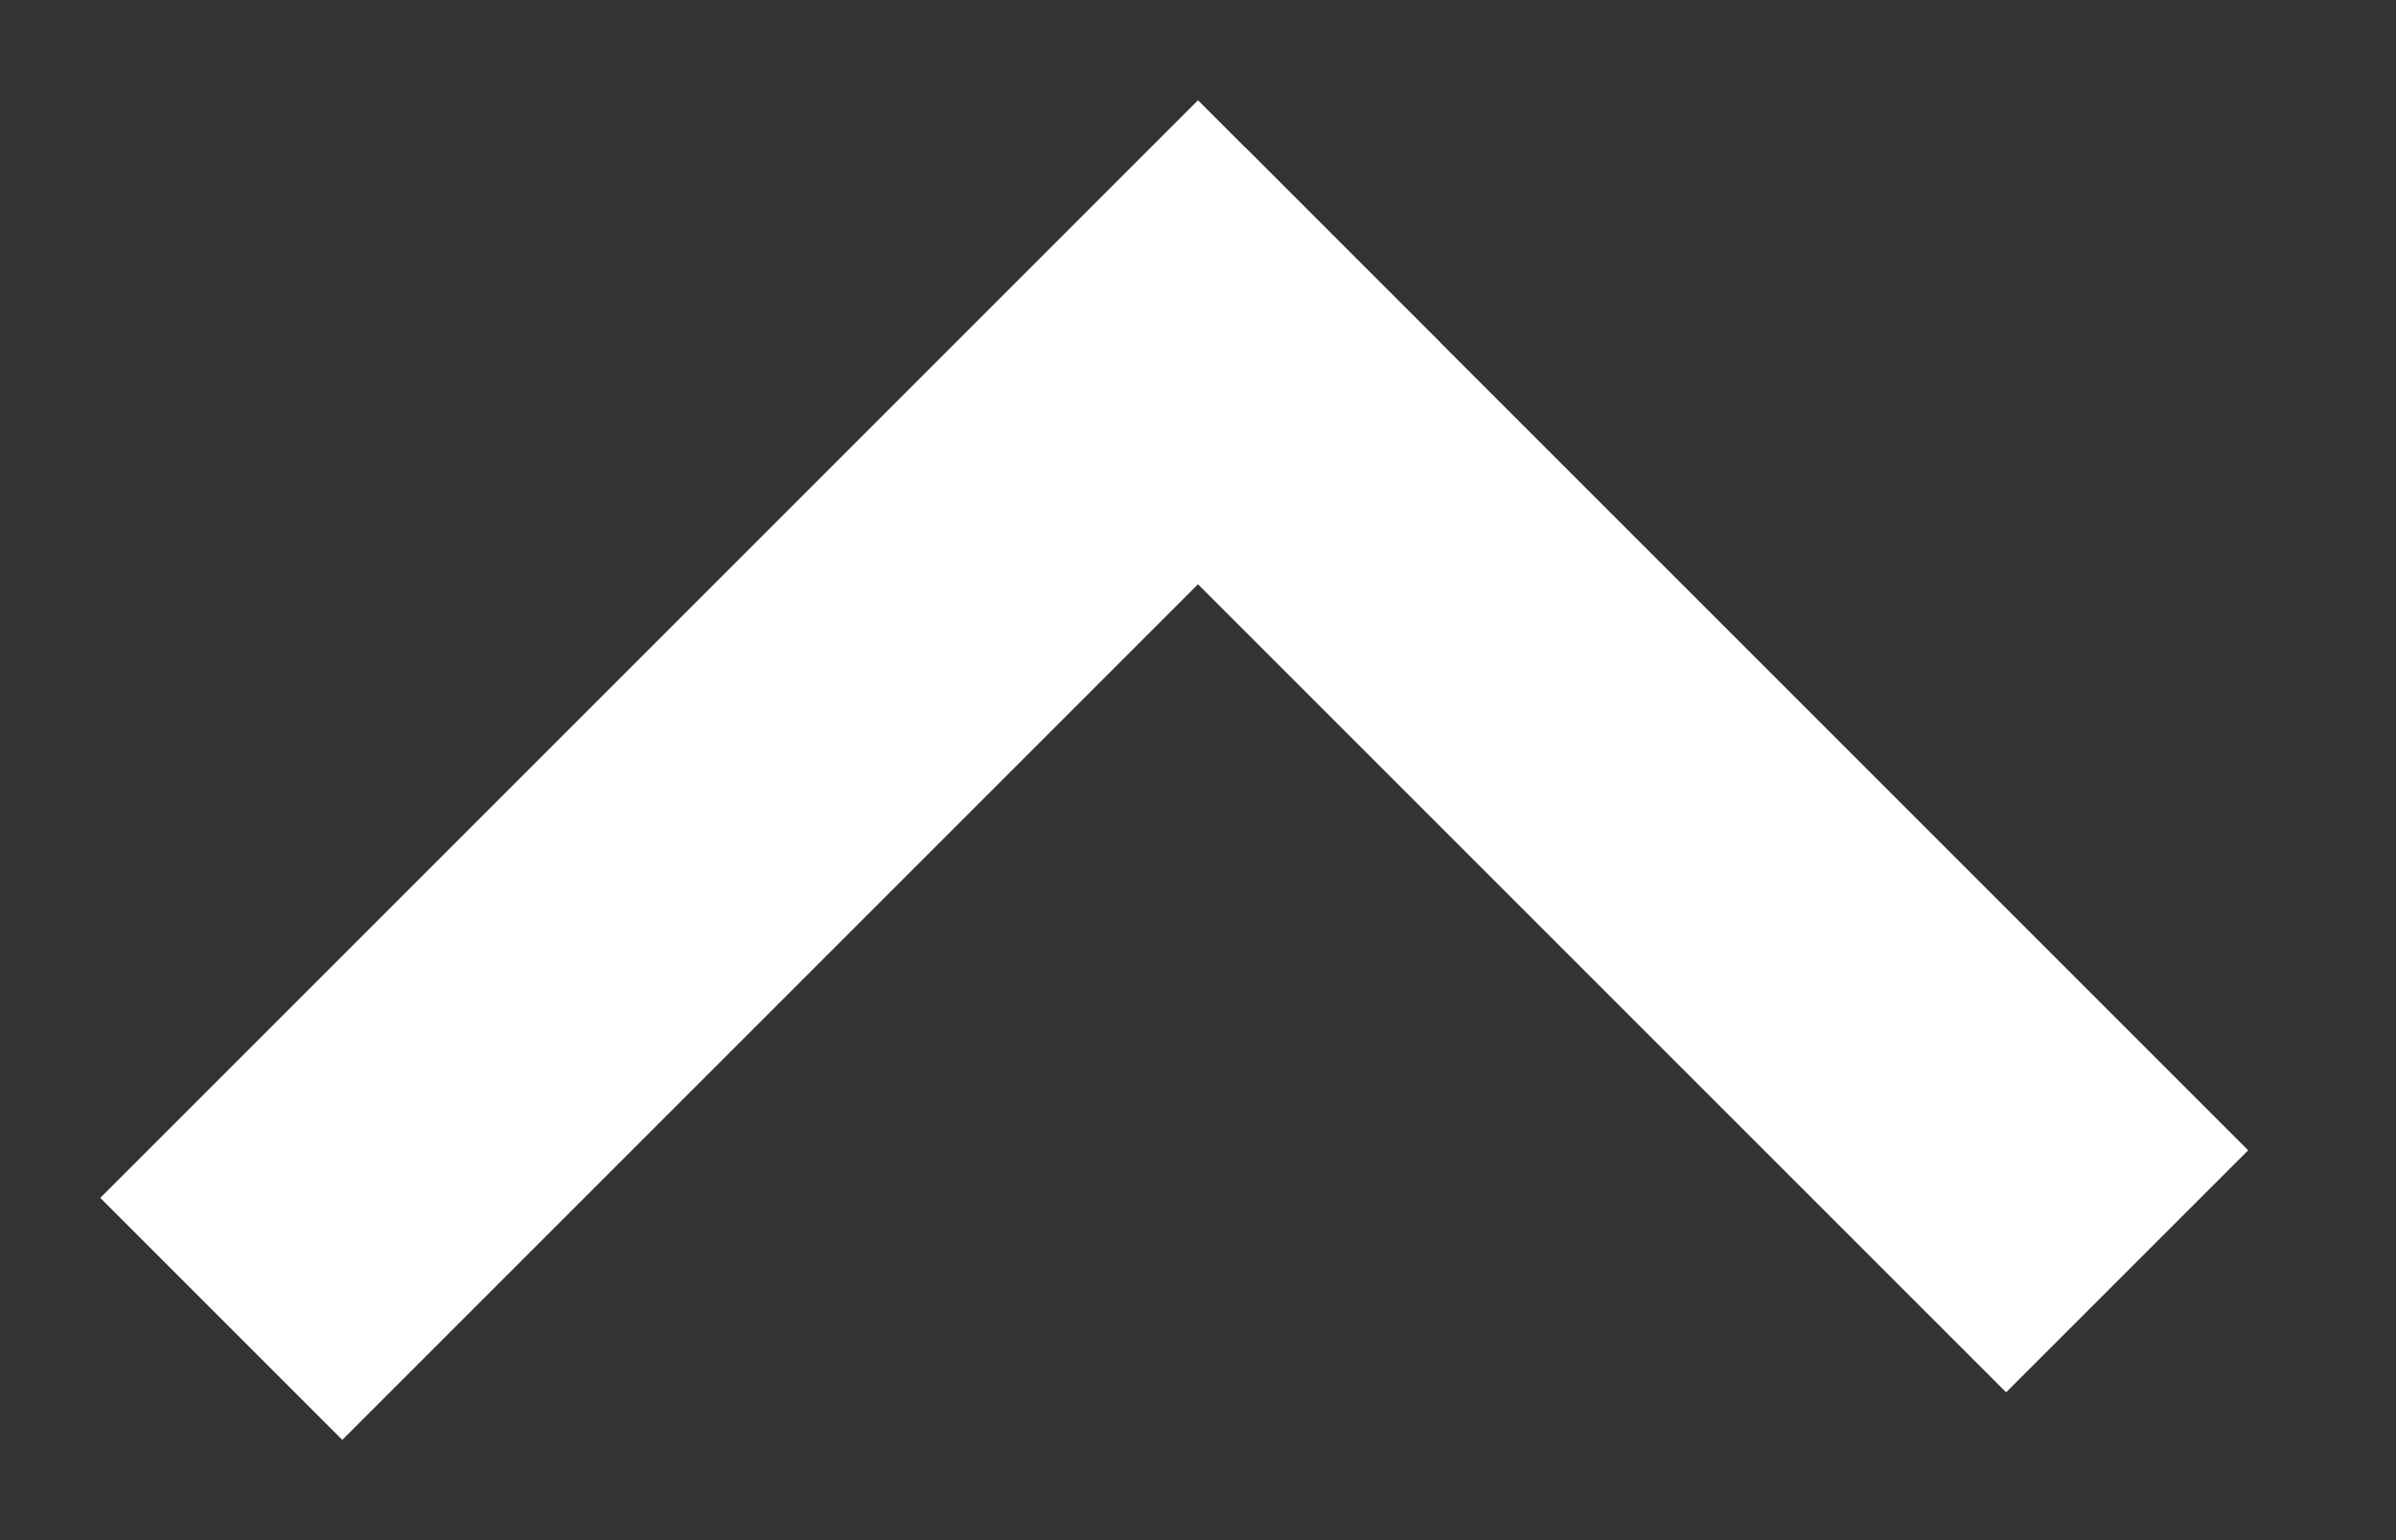 <?xml version="1.0" encoding="UTF-8"?>
<svg width="14px" height="9px" viewBox="0 0 14 9" version="1.1" xmlns="http://www.w3.org/2000/svg" xmlns:xlink="http://www.w3.org/1999/xlink">
    <rect x="0" y="0" width="14" height="9" fill="#333333" stroke="none"/>
    <!-- Generator: Sketch 64 (93537) - https://sketch.com -->
    <title>drop down button</title>
    <desc>Created with Sketch.</desc>
    <g id="Page-1" stroke="none" stroke-width="1" fill="none" fill-rule="evenodd" stroke-linecap="square">
        <g id="Mobile" transform="translate(-285, -745)" stroke="#FFFFFF" stroke-width="2">
            <g id="Buttons" transform="translate(0, 723)">
                <g id="drop-down-button" transform="translate(292, 26.5) rotate(-180) translate(-292, -26.5) translate(287, 24)">
                    <line x1="0.278" y1="0.278" x2="4.722" y2="4.722" id="Line"></line>
                    <line x1="10" y1="0" x2="5" y2="5" id="Line"></line>
                </g>
            </g>
        </g>
    </g>
</svg>